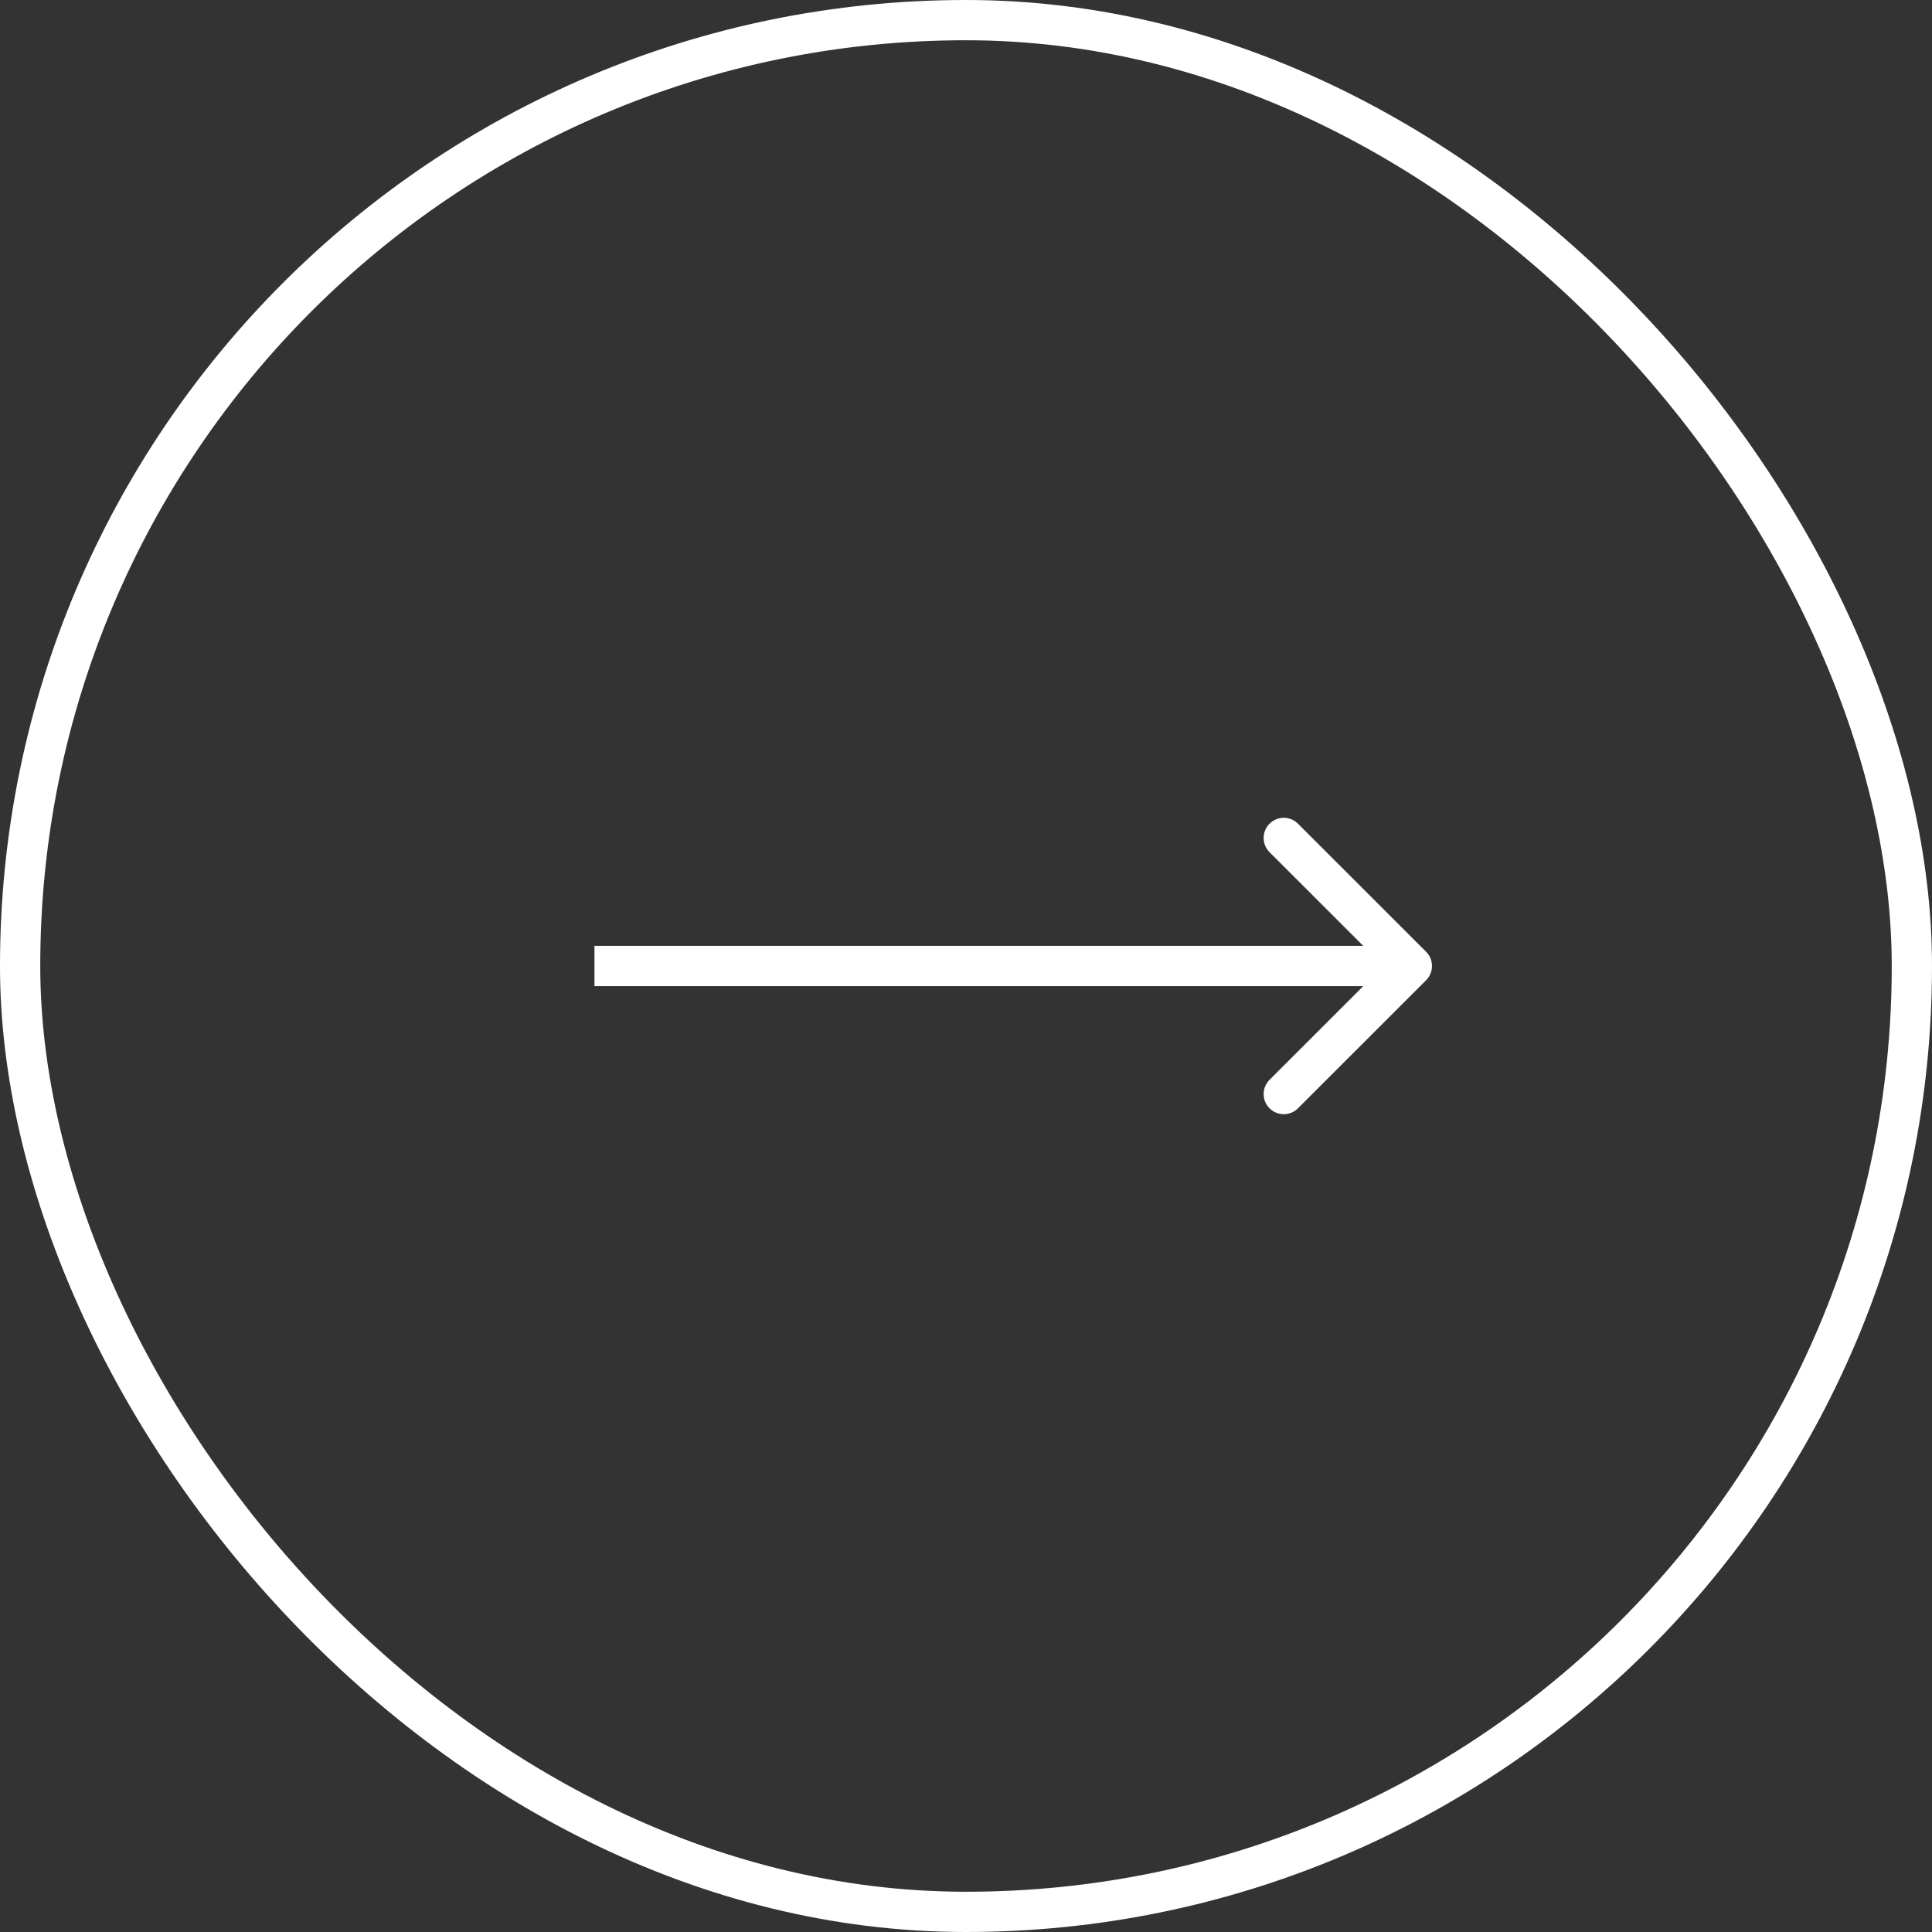 <svg width="48" height="48" viewBox="0 0 48 48" fill="none" xmlns="http://www.w3.org/2000/svg">
<rect x="0" y="0" width="48" height="48" fill="#333333" stroke="none"/>
<rect x="0.5" y="0.5" width="47" height="47" rx="23.5" stroke="white"/>
<path d="M35.431 24.354C35.626 24.158 35.626 23.842 35.431 23.646L32.248 20.465C32.053 20.269 31.737 20.269 31.541 20.465C31.346 20.66 31.346 20.976 31.541 21.172L34.37 24L31.541 26.828C31.346 27.024 31.346 27.34 31.541 27.535C31.737 27.731 32.053 27.731 32.248 27.535L35.431 24.354ZM35.077 24L35.077 23.5L14.769 23.5L14.769 24L14.769 24.5L35.077 24.5L35.077 24Z" fill="white"/>
</svg>
